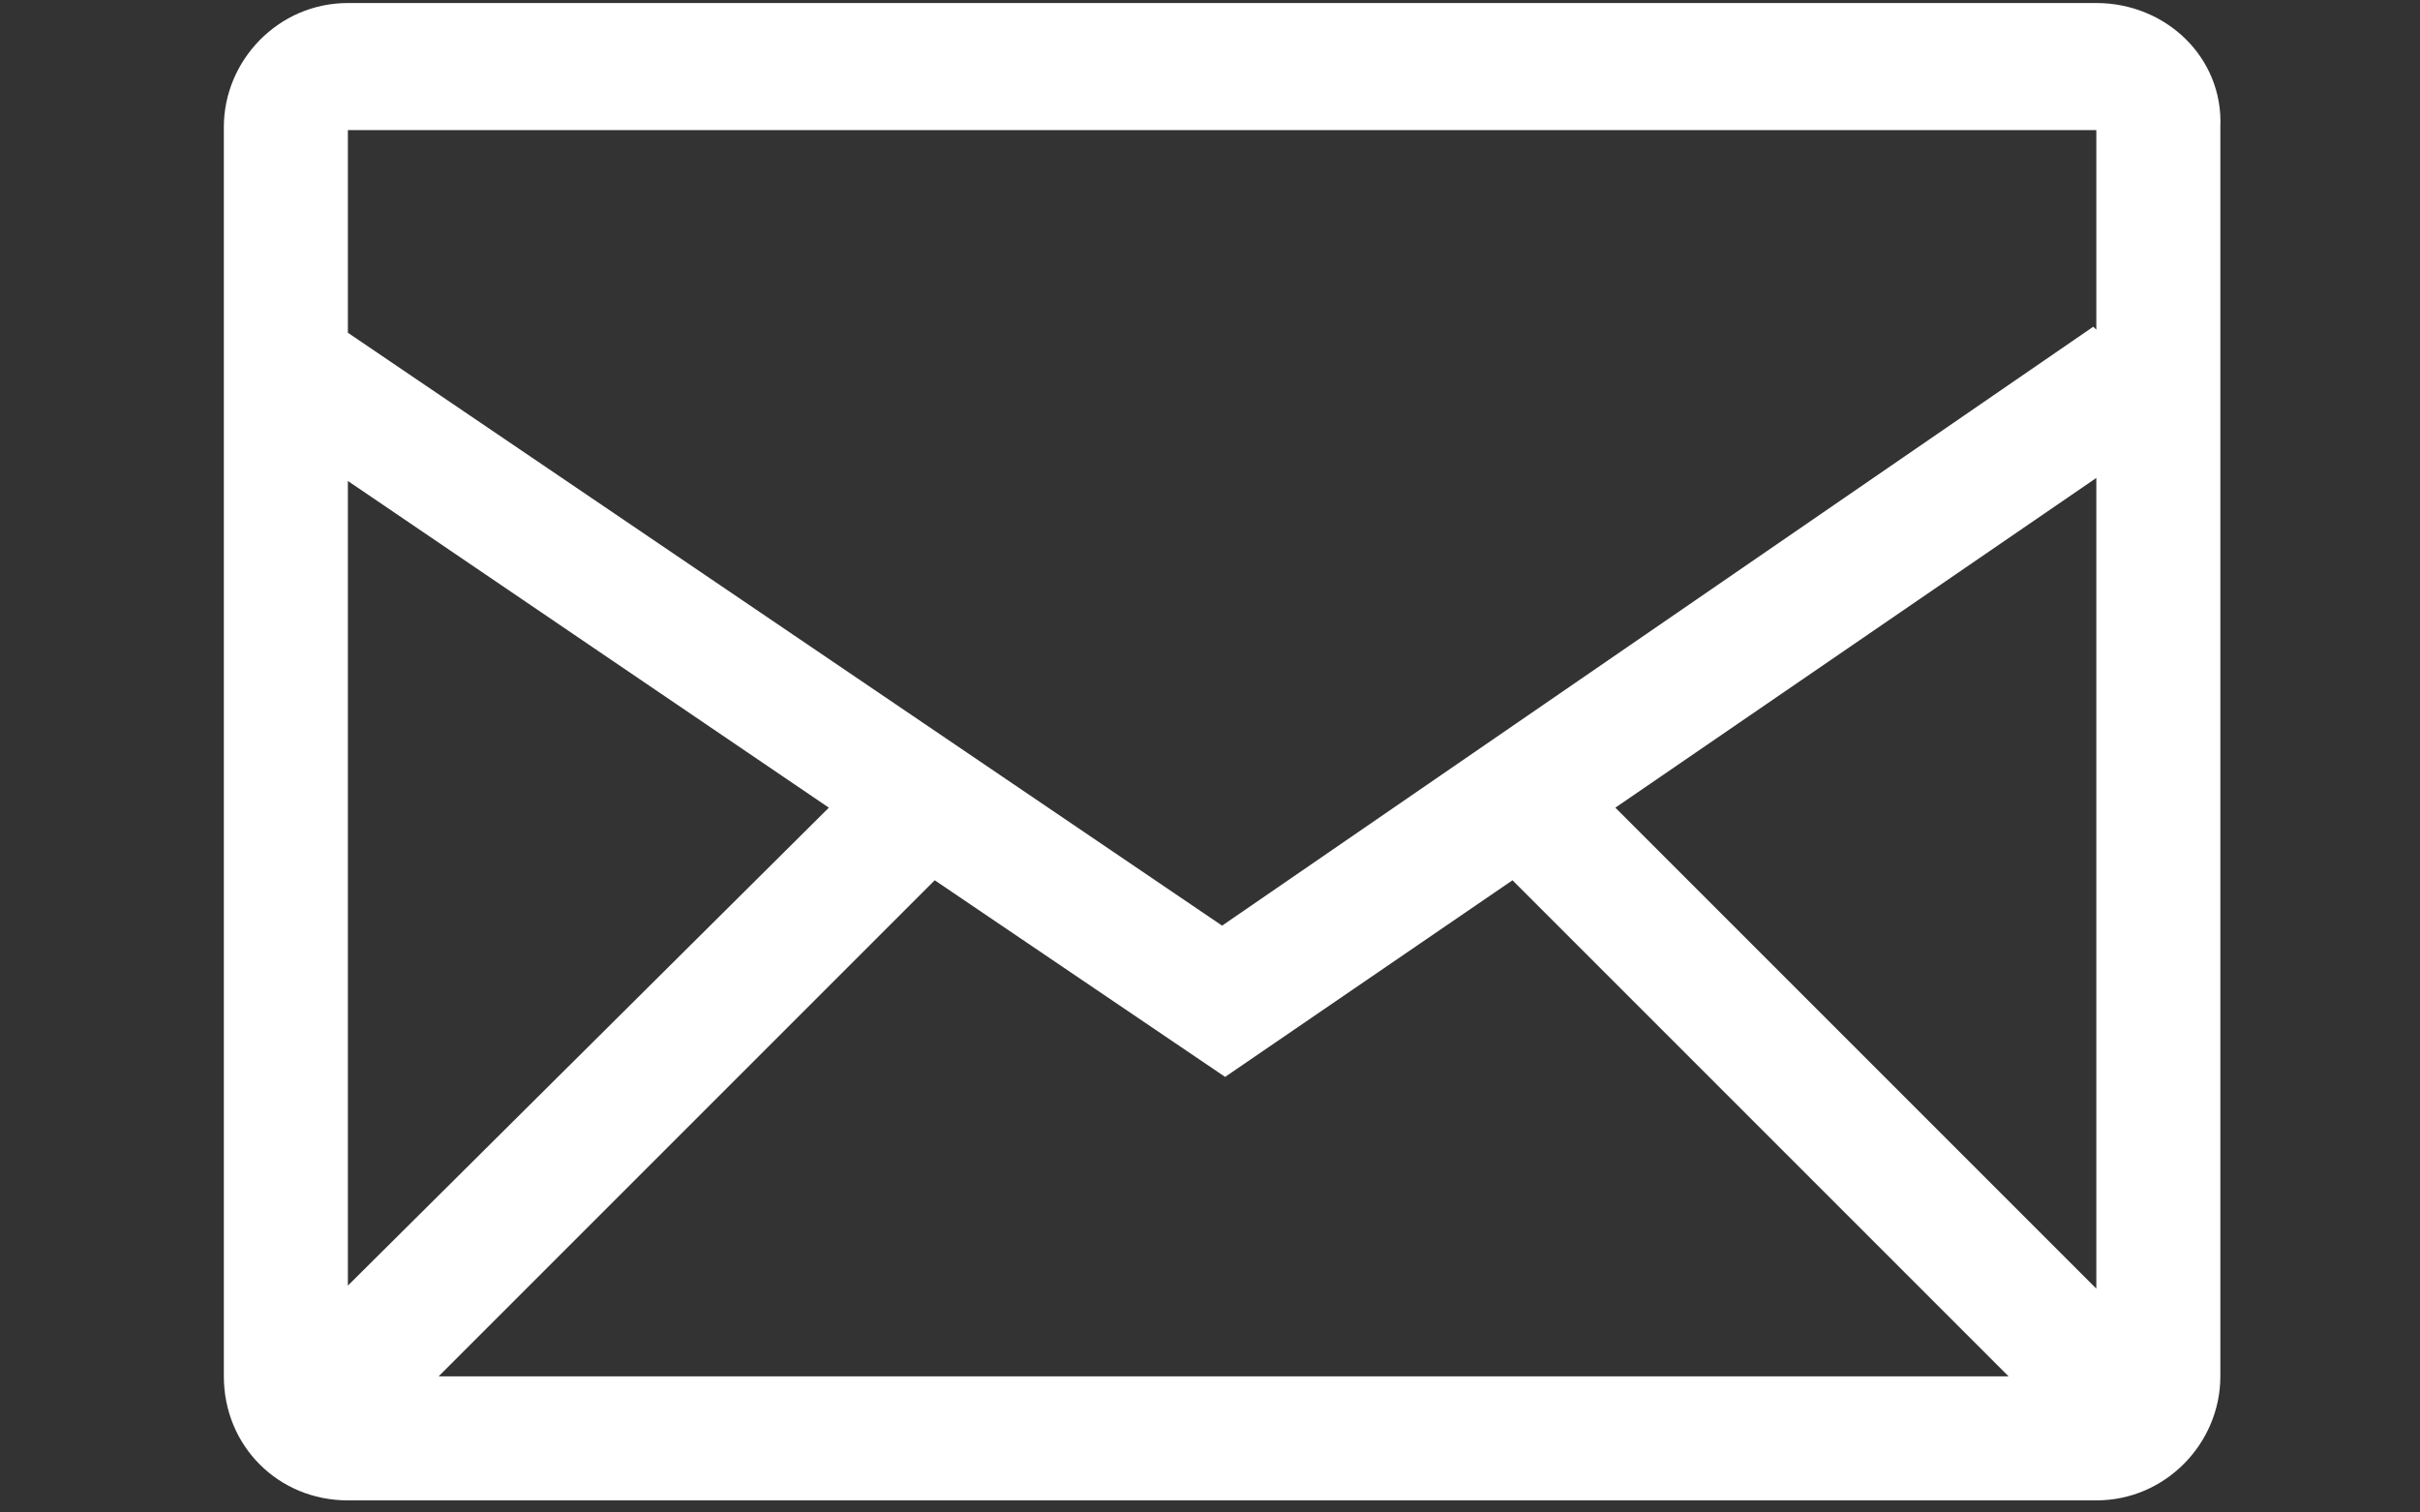 <svg width="8" height="5" viewBox="0 0 8 5" fill="none" xmlns="http://www.w3.org/2000/svg">
<rect x="0" y="0" width="8" height="5" fill="#333333" stroke="none"/>
<path d="M6.93 0.01H1.15C0.92 0.01 0.74 0.2 0.74 0.42V4.55C0.74 4.78 0.92 4.96 1.15 4.96H6.93C7.16 4.96 7.34 4.77 7.34 4.55V0.42C7.35 0.19 7.16 0.01 6.93 0.01ZM1.15 1.59L2.74 2.67L1.15 4.25V1.59ZM1.45 4.55L3.09 2.91L4.05 3.56L5 2.91L6.64 4.55H1.45ZM6.93 4.26L5.34 2.67L6.93 1.58V4.26ZM6.93 1.09L6.92 1.08L4.04 3.06L1.15 1.1V0.43H6.93V1.09Z" fill="white"/>
</svg>
